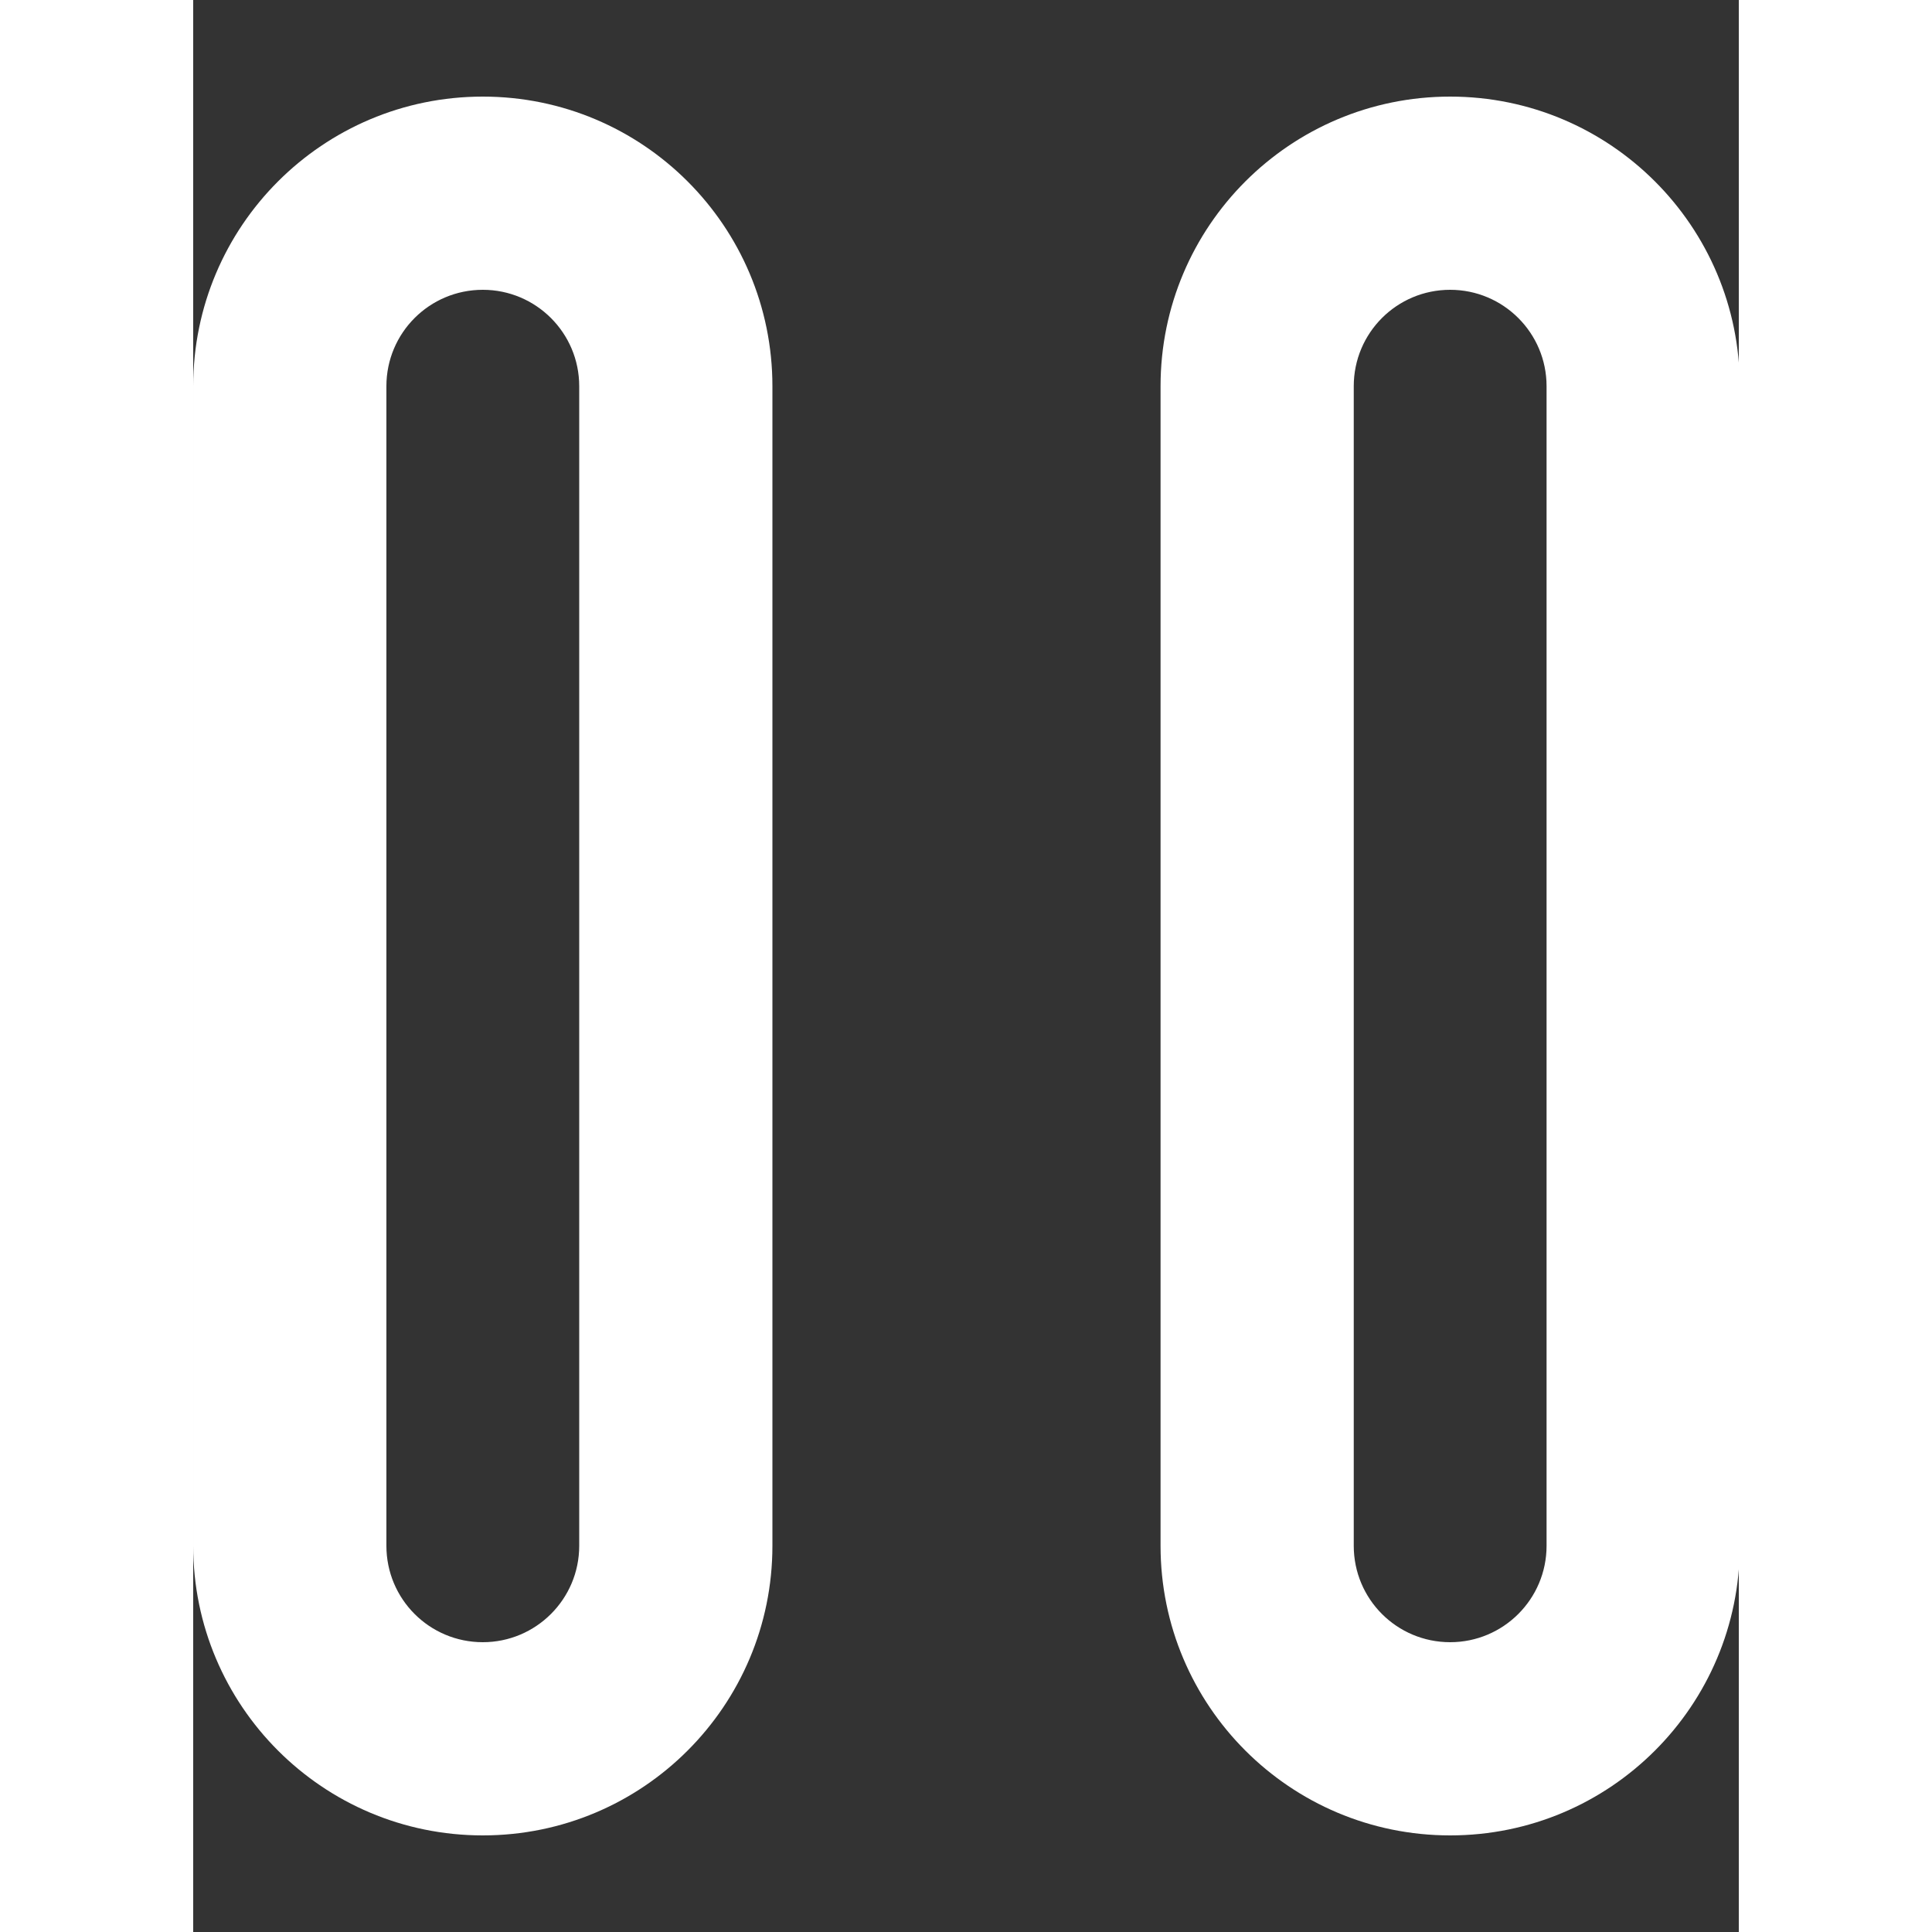 <svg xmlns="http://www.w3.org/2000/svg" width="16" height="16" viewBox="0 0 8 10" fill="none">
    <rect x="0" y="0" width="8" height="10" fill="#333333" stroke="none"/>
    <path fill-rule="evenodd" clip-rule="evenodd" d="M1.499 0.5C0.671 0.5 1.52588e-05 1.171 1.52588e-05 1.999V8.001C1.52588e-05 8.829 0.671 9.5 1.499 9.5C2.327 9.5 2.998 8.829 2.998 8.001V1.999C2.998 1.171 2.327 0.5 1.499 0.5ZM1 1.999C1 1.723 1.223 1.5 1.499 1.5C1.774 1.5 1.998 1.723 1.998 1.999V8.001C1.998 8.277 1.774 8.5 1.499 8.5C1.223 8.5 1 8.277 1 8.001V1.999ZM6.506 0.5C5.678 0.5 5.007 1.171 5.007 1.999V8.001C5.007 8.829 5.678 9.5 6.506 9.5C7.334 9.5 8.005 8.829 8.005 8.001V1.999C8.005 1.171 7.334 0.5 6.506 0.5ZM6.007 1.999C6.007 1.723 6.23 1.5 6.506 1.5C6.781 1.5 7.005 1.723 7.005 1.999V8.001C7.005 8.277 6.781 8.5 6.506 8.5C6.23 8.5 6.007 8.277 6.007 8.001V1.999Z" fill="white"/>
</svg>
